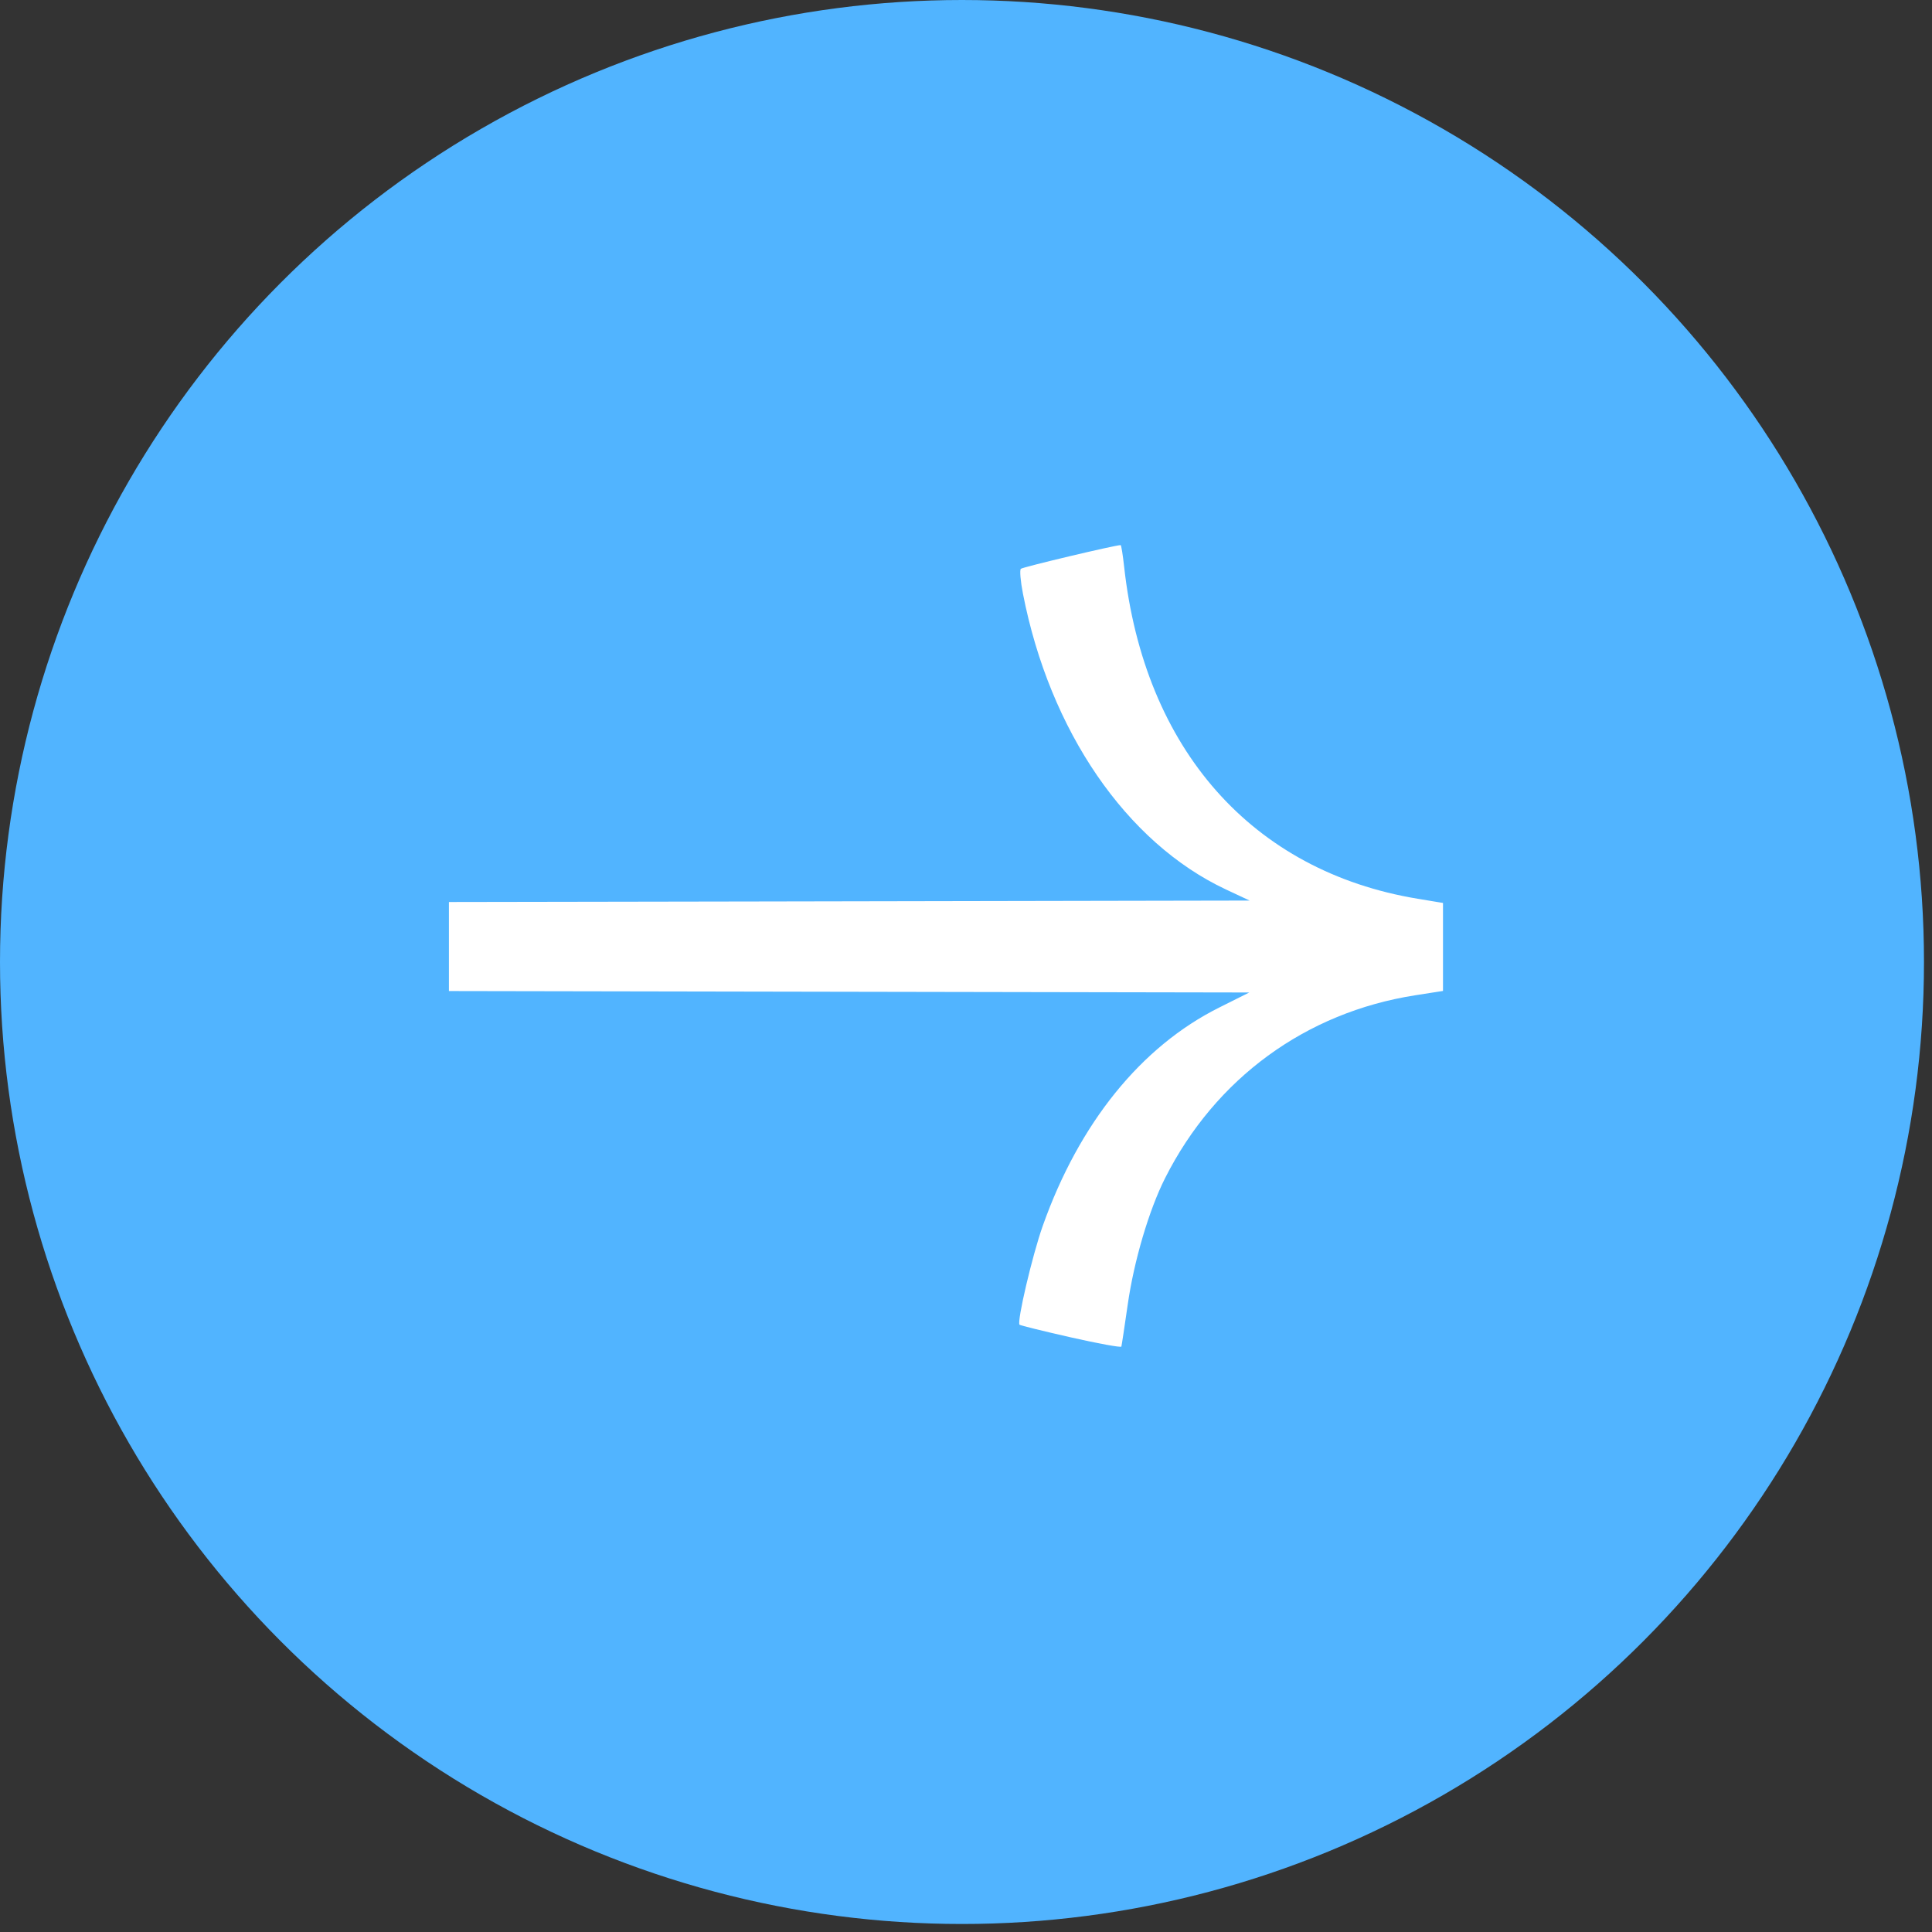 <?xml version="1.0" encoding="UTF-8"?> <svg xmlns="http://www.w3.org/2000/svg" width="55" height="55" viewBox="0 0 55 55" fill="none"><rect x="0" y="0" width="55" height="55" fill="#333333" stroke="none"/><circle cx="27.386" cy="27.386" r="27.386" fill="#51B4FF"></circle><path d="M29.024 37.712C29.046 37.733 29.703 37.895 30.484 38.072C31.265 38.249 31.913 38.367 31.923 38.334C31.933 38.301 32.014 37.767 32.103 37.146C32.28 35.9 32.71 34.445 33.169 33.536C34.601 30.7 37.17 28.822 40.286 28.334L41.079 28.21V26.957V25.705L40.36 25.586C35.649 24.806 32.577 21.333 32.002 16.135C31.965 15.796 31.92 15.518 31.903 15.518C31.744 15.518 29.111 16.144 29.061 16.193C29.025 16.229 29.052 16.547 29.121 16.9C29.883 20.808 32.064 23.989 34.895 25.319L35.574 25.637L21.61 25.663L12.78 25.678V28.213L21.633 28.229L35.564 28.254L34.707 28.683C32.483 29.794 30.722 31.973 29.685 34.898C29.389 35.731 28.944 37.631 29.024 37.712Z" fill="white"></path></svg> 